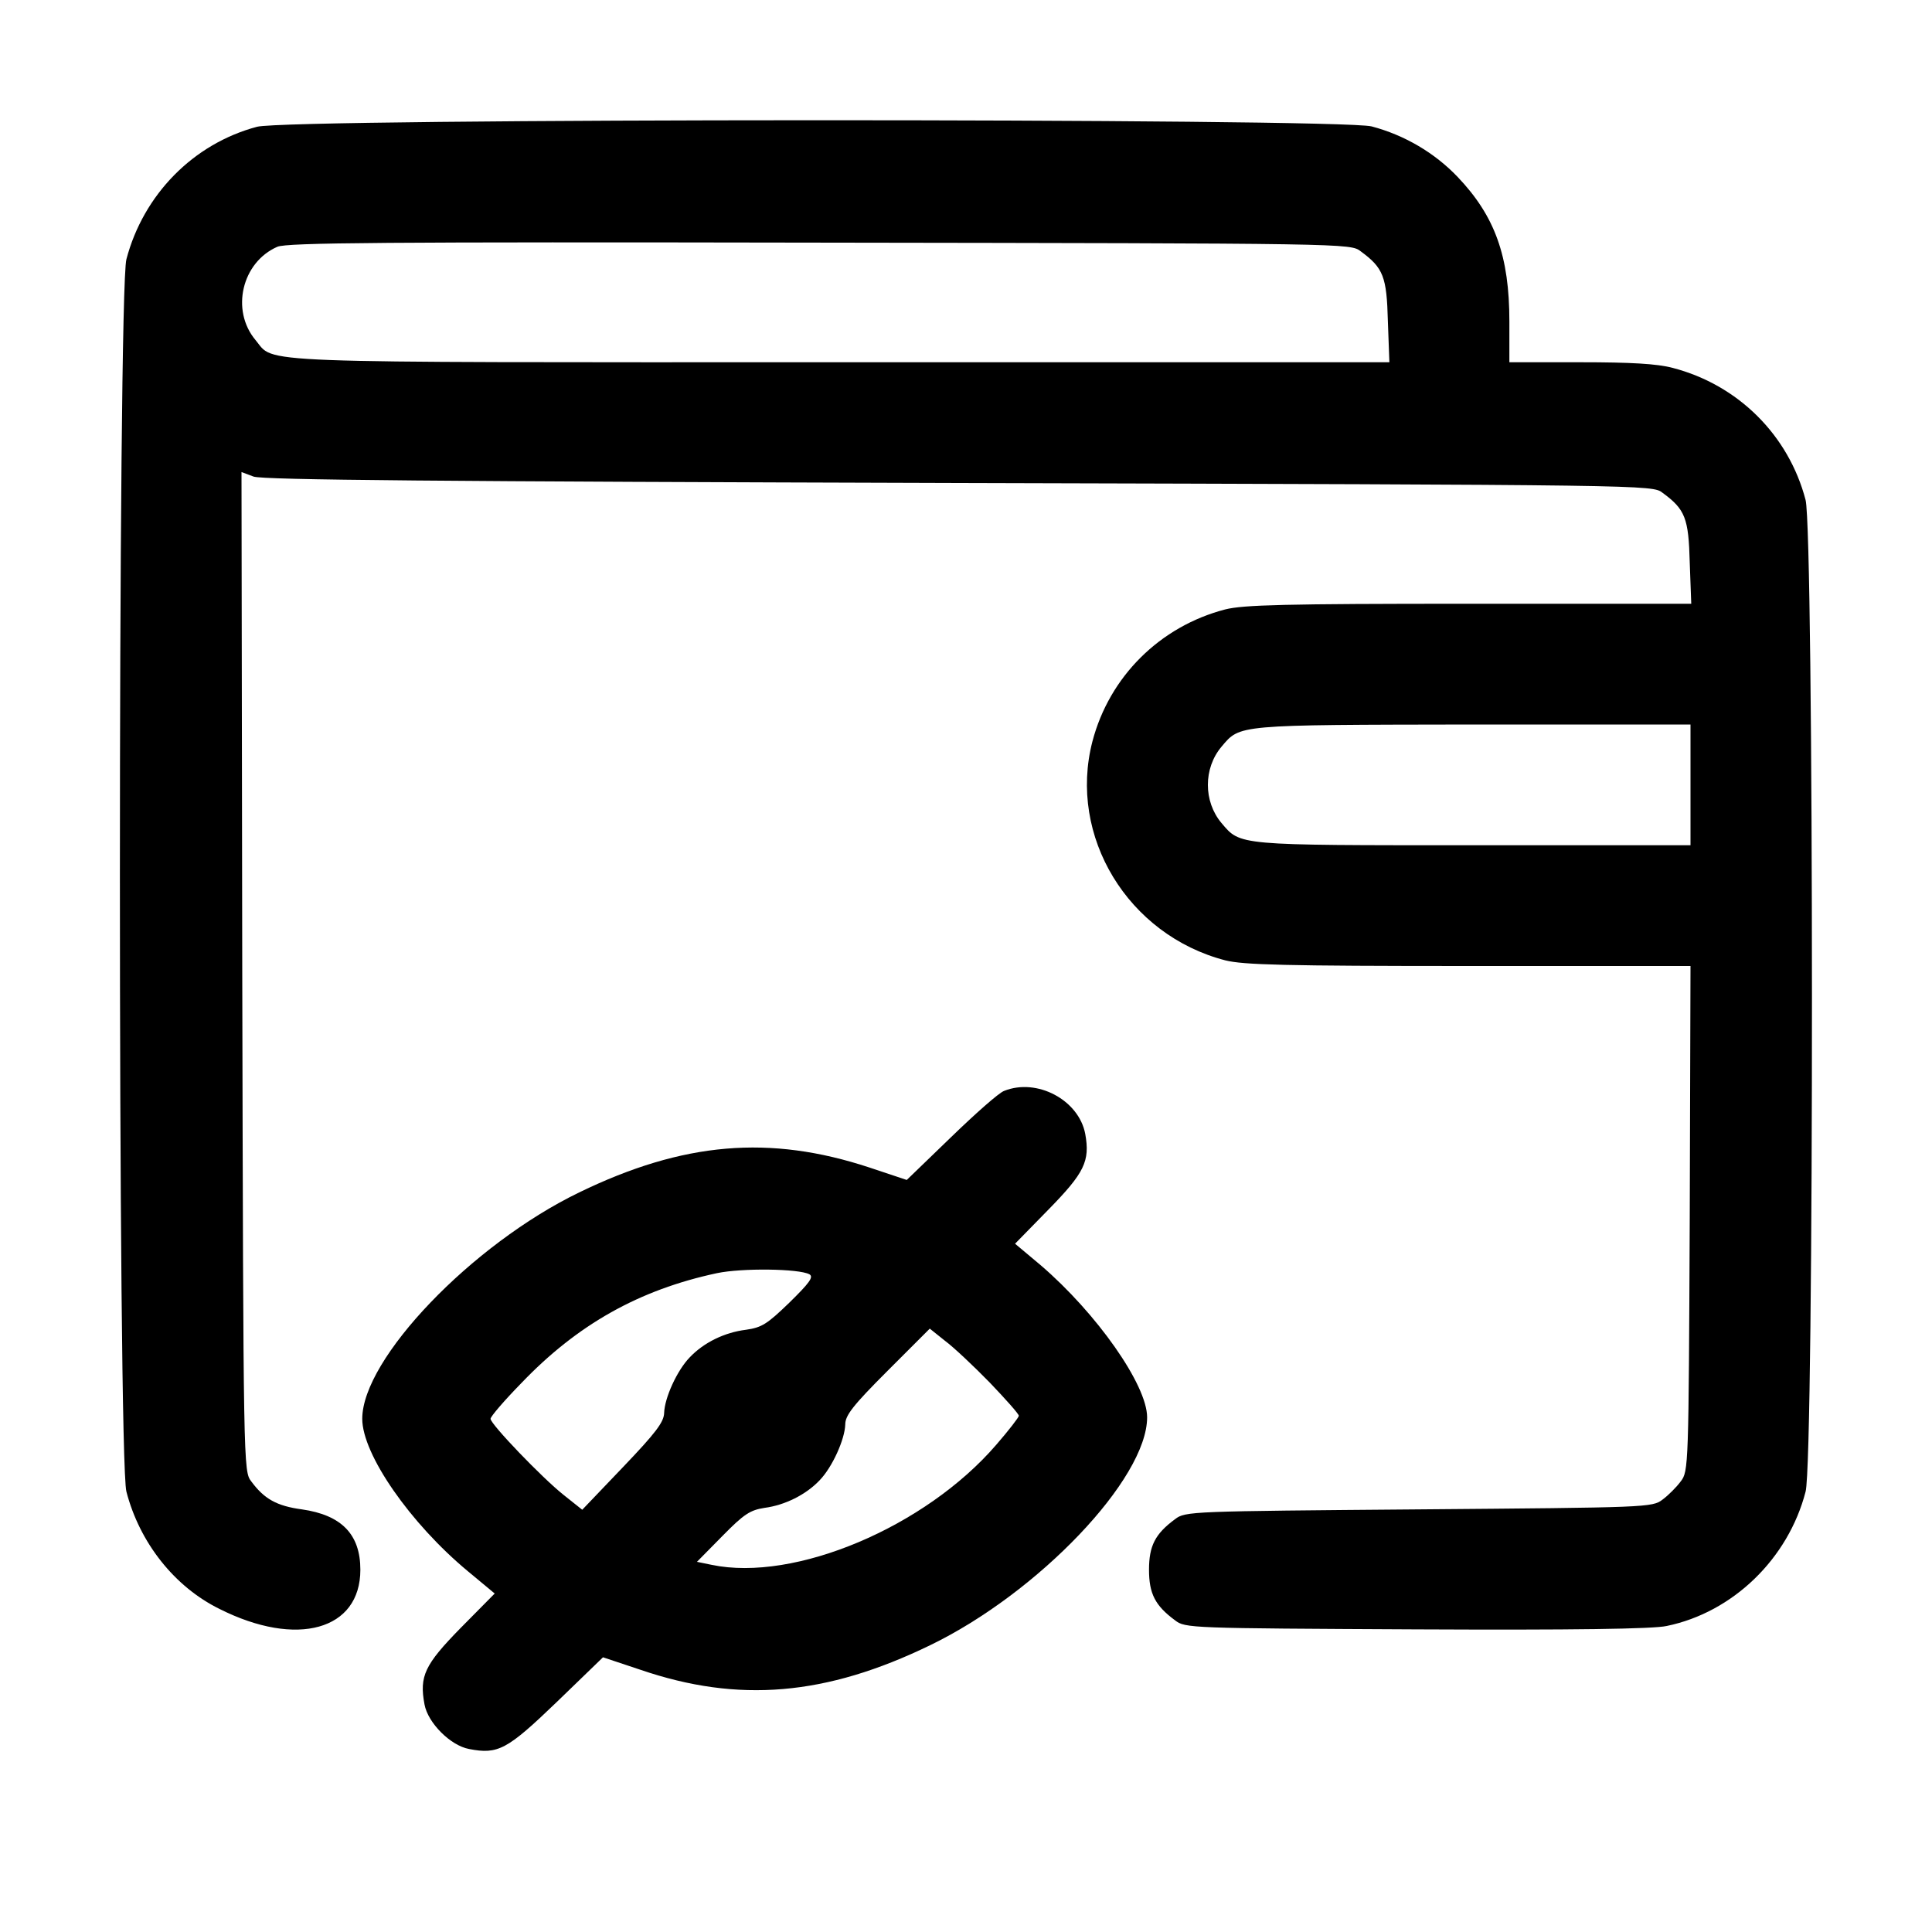<?xml version="1.0" encoding="UTF-8" standalone="no"?> <svg xmlns="http://www.w3.org/2000/svg" version="1.0" width="512pt" height="512pt" viewBox="0 0 512 512" preserveAspectRatio="xMidYMid meet"><g transform="translate(0,512) scale(0.1,-0.1)" fill="#000000" stroke="none"><path d="M681 4784 c-169 -45 -301 -180 -346 -351 -23 -86 -23 -3180 0 -3266 35 -135 127 -252 247 -311 205 -103 373 -56 373 104 0 94 -50 145 -155 160 -67 9 -100 28 -134 74 -21 27 -21 32 -24 1351 l-2 1324 32 -12 c25 -9 498 -13 1870 -17 1835 -5 1837 -5 1864 -26 60 -44 69 -67 72 -185 l4 -109 -589 0 c-490 0 -598 -3 -646 -15 -173 -45 -307 -178 -352 -350 -65 -251 94 -513 352 -580 48 -12 156 -15 645 -15 l588 0 -2 -669 c-3 -658 -3 -670 -24 -697 -11 -15 -33 -37 -48 -48 -27 -21 -41 -21 -646 -26 -605 -5 -619 -5 -646 -26 -53 -39 -69 -71 -69 -134 0 -63 16 -95 69 -134 27 -21 39 -21 639 -24 415 -2 629 1 664 9 175 36 322 178 368 356 23 87 22 2540 0 2628 -45 172 -179 305 -352 350 -41 11 -111 15 -245 15 l-188 0 0 108 c0 173 -38 279 -137 383 -61 64 -141 111 -228 134 -87 22 -2870 22 -2954 -1z m2925 -330 c60 -44 69 -67 72 -185 l4 -109 -1456 0 c-1592 0 -1496 -4 -1549 59 -66 79 -36 206 58 247 25 11 282 13 1437 11 1403 -2 1407 -2 1434 -23z m874 -1414 l0 -160 -575 0 c-630 0 -617 -1 -668 59 -48 57 -48 145 0 202 50 59 36 58 666 59 l577 0 0 -160z"></path><path d="M2661 2229 c-14 -5 -77 -61 -141 -123 l-117 -113 -99 33 c-264 87 -493 68 -769 -66 -285 -138 -575 -441 -575 -600 0 -94 127 -277 280 -404 l71 -59 -90 -91 c-96 -98 -110 -128 -96 -203 9 -49 69 -109 118 -118 77 -15 101 -2 233 125 l122 118 99 -33 c260 -89 492 -69 768 65 287 139 575 441 575 604 0 86 -134 276 -282 403 l-68 57 89 91 c95 97 110 128 97 200 -17 90 -128 149 -215 114z m-516 -486 c12 -7 0 -23 -53 -75 -59 -57 -73 -66 -115 -72 -57 -7 -112 -34 -149 -73 -34 -35 -67 -108 -68 -148 -1 -24 -22 -52 -109 -143 l-108 -113 -49 39 c-58 46 -194 188 -194 202 0 6 36 48 81 94 149 156 313 248 519 292 67 14 217 12 245 -3z m478 -287 c42 -44 77 -83 77 -88 0 -4 -27 -39 -60 -77 -188 -218 -534 -364 -754 -318 l-39 8 68 69 c57 58 73 68 111 74 54 7 110 35 146 73 34 35 67 109 68 148 0 24 20 50 112 142 l112 112 40 -32 c23 -17 76 -67 119 -111z"></path></g></svg> 